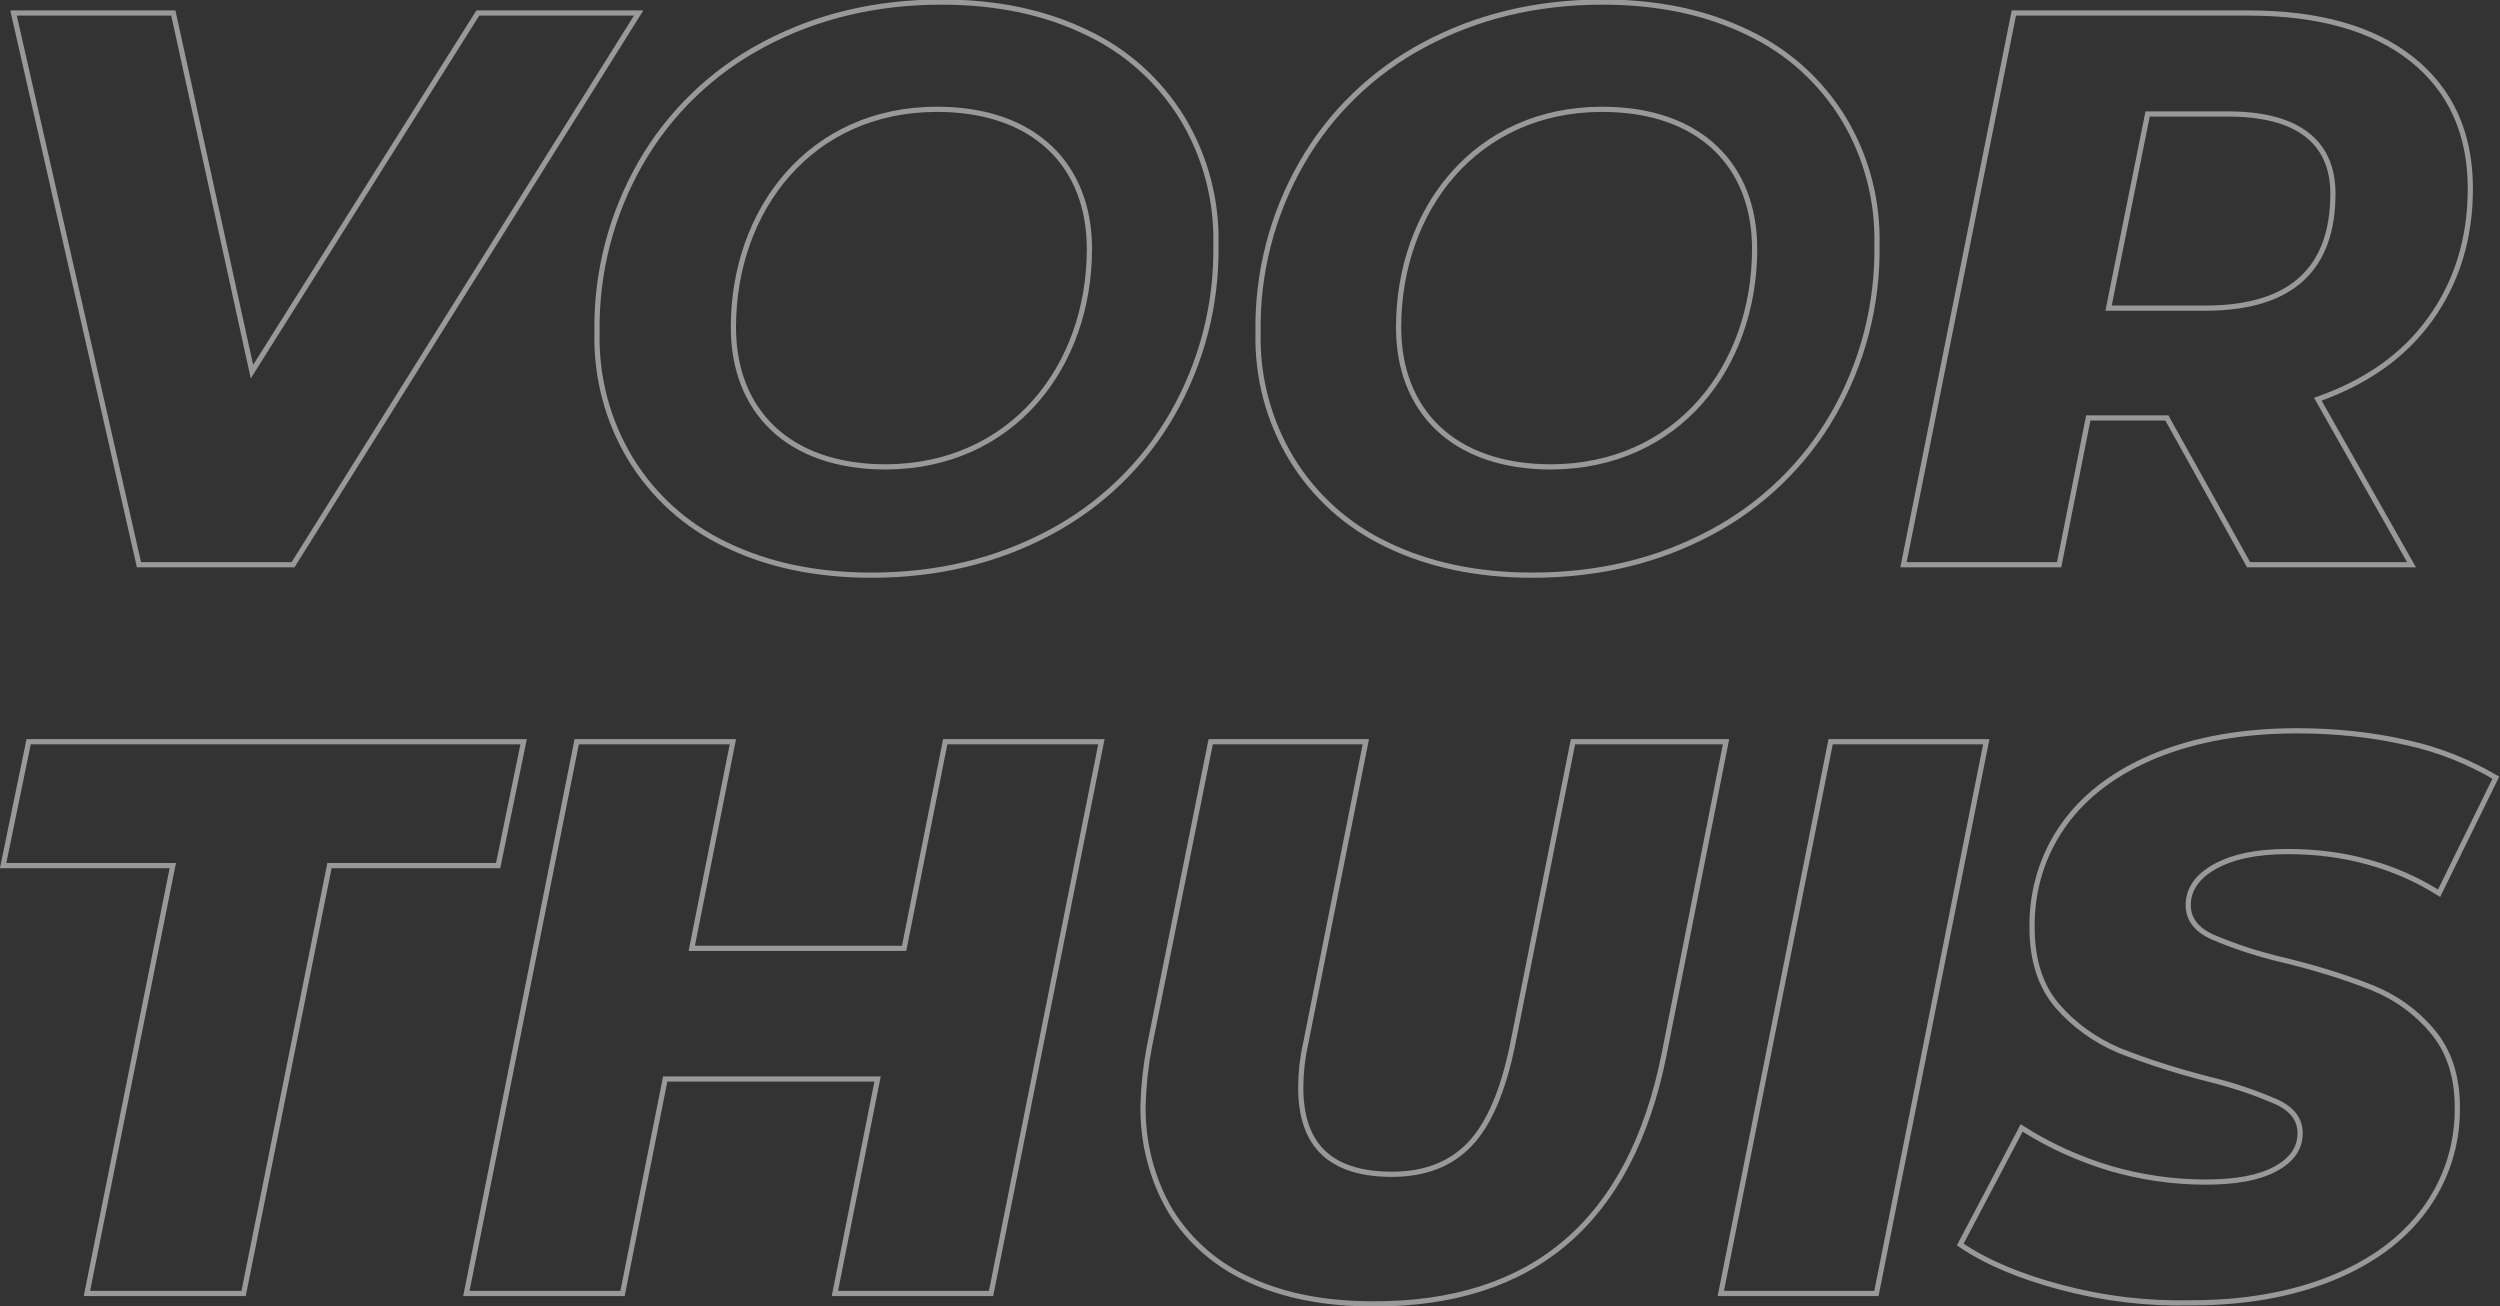 <?xml version="1.0" encoding="utf-8"?>
<!-- Generator: Adobe Illustrator 26.0.2, SVG Export Plug-In . SVG Version: 6.00 Build 0)  -->
<svg version="1.1" id="Laag_1" xmlns="http://www.w3.org/2000/svg" xmlns:xlink="http://www.w3.org/1999/xlink" x="0px" y="0px"
	 viewBox="0 0 480.3 251" style="enable-background:new 0 0 480.3 251;" xml:space="preserve">
<rect x="0" y="0" width="480.3" height="251" fill="#333333" stroke="none"/>
<style type="text/css">
	.st0{opacity:0.5;fill:none;stroke:#FFFFFF;stroke-miterlimit:10;enable-background:new    ;}
	.st1{opacity:0.5;enable-background:new    ;}
	.st2{fill:none;stroke:#FFFFFF;stroke-miterlimit:10;}
</style>
<g>
	<path id="VOORTHUIS_00000107551509003134530410000010337641019832405415_" class="st0" d="M395.9,247.3c-7.9-2.1-14.3-4.8-19.3-8.2
		l11.8-22.4c5.3,3.4,11.1,6,17.1,7.8c5.9,1.7,12,2.6,18.2,2.6c5.8,0,10.2-0.8,13.4-2.5c3.2-1.7,4.8-4,4.8-6.9c0-2.5-1.4-4.5-4.3-5.9
		c-4.3-1.9-8.8-3.4-13.4-4.5c-5.8-1.5-11.6-3.3-17.1-5.5c-4.5-1.9-8.6-4.8-11.8-8.5c-3.3-3.8-4.9-8.9-4.9-15.1
		c-0.1-7.1,2-14.1,6.2-19.9c4.1-5.7,10.1-10.1,17.7-13.2c7.7-3.1,16.7-4.7,27-4.7c7.1,0,14.3,0.7,21.2,2.3c6,1.3,11.7,3.6,17,6.7
		l-10.9,22.2c-4.3-2.7-8.9-4.7-13.7-6c-5-1.4-10.2-2-15.4-2c-6,0-10.6,1-14,2.9s-5.1,4.4-5.1,7.4c0,2.6,1.5,4.6,4.4,6
		c4.4,1.9,9,3.4,13.7,4.5c5.8,1.4,11.5,3.1,17.1,5.3c4.5,1.8,8.5,4.6,11.6,8.3c3.2,3.7,4.9,8.6,4.9,14.7c0.1,7.1-2.1,14-6.3,19.7
		c-4.2,5.7-10.2,10.1-17.9,13.2s-16.7,4.7-26.9,4.7C412.5,250.5,404.1,249.5,395.9,247.3z M240.1,245.9c-6.3-2.8-11.6-7.4-15.2-13.2
		c-3.6-6.1-5.4-13.2-5.3-20.3c0.1-3.8,0.5-7.5,1.2-11.2l11.8-58.7h29.8l-11.6,58.2c-0.6,2.7-0.9,5.5-0.9,8.3
		c0,11.1,5.8,16.6,17.5,16.6c6.3,0,11.3-1.9,15-5.8c3.7-3.9,6.4-10.3,8.2-19.1l11.6-58.2h29.4l-11.9,60.1c-6.4,32-25.1,48-55.9,47.9
		C254.7,250.5,246.8,249,240.1,245.9z M330.6,248.5l21.1-106h29.9l-21.1,106H330.6z M160.4,248.5l8.2-41.2h-40.8l-8.2,41.2h-30
		l21.2-106h30l-7.9,39.7h40.8l7.9-39.7h30l-21.2,106H160.4z M16.7,248.5l16.5-82.2H0.6l4.9-23.8h95.1l-4.9,23.8H63.3l-16.5,82.2
		H16.7z M266.4,104.6c-7.6-3.6-13.9-9.3-18.3-16.5c-4.4-7.3-6.6-15.7-6.4-24.2c-0.2-11.4,2.7-22.7,8.4-32.6
		c5.5-9.6,13.7-17.5,23.5-22.7c10.1-5.4,21.5-8.2,34.3-8.2c10.7,0,20,2,28,5.9c7.6,3.6,13.9,9.3,18.3,16.5
		c4.4,7.3,6.6,15.7,6.4,24.2c0.2,11.4-2.7,22.7-8.4,32.6c-5.5,9.6-13.7,17.5-23.5,22.7c-10.1,5.4-21.5,8.2-34.3,8.2
		C283.7,110.5,274.4,108.5,266.4,104.6L266.4,104.6z M139.4,104.6c-7.6-3.6-13.9-9.3-18.3-16.5c-4.4-7.3-6.6-15.7-6.4-24.2
		c-0.2-11.4,2.7-22.7,8.4-32.6c5.5-9.6,13.7-17.5,23.5-22.7c10.1-5.4,21.5-8.2,34.3-8.2c10.7,0,20,2,28,5.9
		c7.6,3.6,13.9,9.3,18.3,16.5c4.4,7.3,6.6,15.7,6.4,24.2c0.2,11.4-2.7,22.7-8.4,32.6c-5.5,9.6-13.7,17.5-23.5,22.7
		c-10.1,5.4-21.5,8.2-34.3,8.2C156.7,110.5,147.4,108.5,139.4,104.6L139.4,104.6z M432,108.5l-15.7-28.2h-15.1l-5.6,28.2h-29.9
		l21.2-106H432c13.5,0,24,3,31.4,8.9s11.2,14.2,11.2,24.8c0,9.7-2.6,18-7.7,25.1s-12.3,12.1-21.6,15.4l18,31.8L432,108.5z
		 M26.7,108.5L2.6,2.5h30.7l15.1,68.9L91.8,2.5h30.9l-66.4,106L26.7,108.5z"/>
	<g class="st1">
		<path class="st2" d="M209.3,47.8c0-15.9-10.4-26.8-29.3-26.8c-24.2,0-39.1,19.2-39.1,41.9c0,15.9,10.4,26.8,29.3,26.8
			C194.4,89.6,209.3,70.5,209.3,47.8z"/>
		<path class="st2" d="M337.1,47.8c0-15.9-10.4-26.8-29.3-26.8c-24.2,0-39.1,19.2-39.1,41.9c0,15.9,10.4,26.8,29.3,26.8
			C322.3,89.6,337.1,70.5,337.1,47.8z"/>
		<path class="st2" d="M448.2,37.2c0-10.4-7.4-15.3-20.1-15.3h-15.5l-7.5,37.3h18.9C440.5,59.1,448.2,51.4,448.2,37.2z"/>
	</g>
</g>
</svg>

